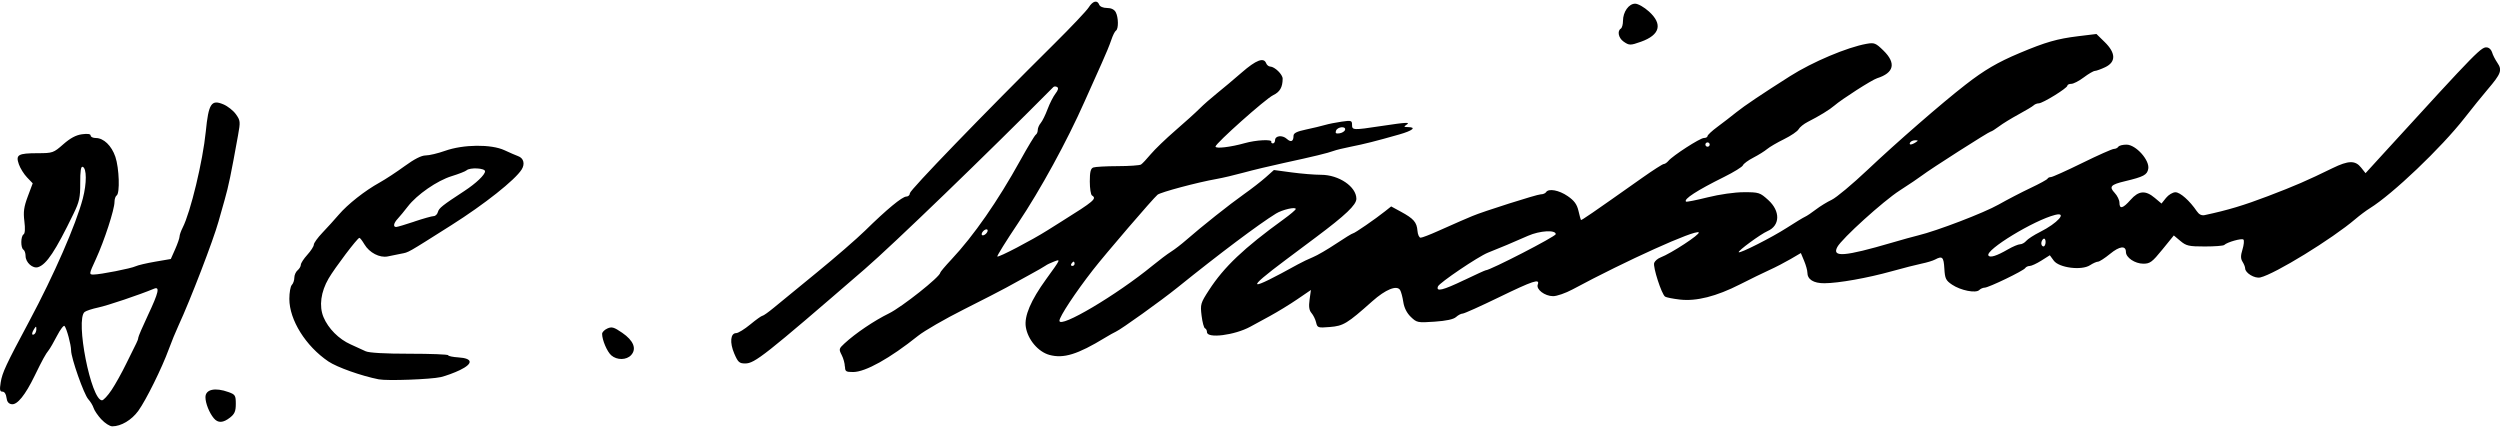 <svg xmlns="http://www.w3.org/2000/svg" version="1.1" viewBox="0 0 97.444 16.553" height="63" width="368">
  <g transform="translate(-9.121,-43.793)">
    <path d="M 13.069,60.073 C 12.932,59.923 12.797,59.724 12.769,59.63 12.74,59.536 12.648,59.383 12.563,59.29 12.392,59.103 11.892,57.683 11.892,57.387 c 0,-0.219 -0.17,-0.852 -0.256,-0.953 -0.032,-0.038 -0.163,0.133 -0.291,0.38 -0.128,0.247 -0.274,0.5 -0.325,0.563 -0.122,0.151 -0.241,0.368 -0.551,1.004 -0.365,0.75 -0.676,1.134 -0.892,1.103 -0.122,-0.017 -0.185,-0.097 -0.204,-0.258 -0.016,-0.14 -0.078,-0.232 -0.155,-0.232 -0.104,0 -0.117,-0.069 -0.07,-0.359 0.062,-0.385 0.199,-0.678 1.113,-2.387 0.966,-1.807 1.82,-3.761 2.088,-4.781 0.157,-0.597 0.154,-1.183 -0.006,-1.236 -0.069,-0.023 -0.097,0.163 -0.095,0.627 0.003,0.571 -0.033,0.733 -0.264,1.208 -0.706,1.454 -1.05,1.971 -1.379,2.076 -0.209,0.066 -0.487,-0.183 -0.487,-0.437 0,-0.106 -0.038,-0.217 -0.084,-0.245 -0.112,-0.069 -0.108,-0.524 0.005,-0.595 0.057,-0.035 0.069,-0.221 0.032,-0.513 -0.046,-0.366 -0.019,-0.559 0.134,-0.968 l 0.191,-0.51 -0.221,-0.231 c -0.122,-0.127 -0.265,-0.357 -0.319,-0.512 -0.13,-0.372 -0.032,-0.429 0.737,-0.431 0.582,-0.001 0.613,-0.012 0.994,-0.347 0.273,-0.24 0.496,-0.36 0.73,-0.391 0.221,-0.03 0.337,-0.012 0.337,0.05 0,0.053 0.09,0.096 0.2,0.096 0.306,0 0.615,0.296 0.764,0.733 0.149,0.438 0.182,1.424 0.05,1.506 -0.046,0.029 -0.084,0.143 -0.084,0.254 0,0.293 -0.395,1.506 -0.721,2.217 -0.276,0.6 -0.278,0.612 -0.097,0.612 0.263,-2.1e-5 1.476,-0.239 1.646,-0.324 0.079,-0.039 0.419,-0.119 0.755,-0.177 l 0.612,-0.105 0.17,-0.383 c 0.093,-0.211 0.17,-0.432 0.17,-0.492 0,-0.06 0.055,-0.217 0.122,-0.348 0.308,-0.603 0.787,-2.597 0.901,-3.745 0.108,-1.092 0.215,-1.257 0.685,-1.06 0.168,0.07 0.388,0.244 0.489,0.386 0.174,0.244 0.179,0.291 0.082,0.826 -0.278,1.54 -0.366,1.964 -0.521,2.51 -0.093,0.325 -0.2,0.705 -0.239,0.845 -0.203,0.731 -1.097,3.056 -1.56,4.055 -0.108,0.232 -0.278,0.647 -0.378,0.922 -0.267,0.733 -0.888,1.987 -1.189,2.403 -0.259,0.358 -0.671,0.603 -1.014,0.603 -0.097,0 -0.289,-0.123 -0.426,-0.273 z m 0.4,-1.142 c 0.148,-0.221 0.407,-0.686 0.576,-1.035 0.169,-0.348 0.343,-0.7 0.386,-0.78 0.044,-0.081 0.079,-0.181 0.079,-0.223 0,-0.042 0.171,-0.44 0.38,-0.884 0.416,-0.883 0.47,-1.125 0.232,-1.026 -0.564,0.235 -1.812,0.656 -2.169,0.731 -0.236,0.05 -0.476,0.129 -0.534,0.175 -0.369,0.297 0.251,3.444 0.678,3.443 0.057,-8.5e-5 0.225,-0.181 0.372,-0.401 z m -2.931,-2.37 c -0.001,-0.123 -0.013,-0.125 -0.083,-0.016 -0.107,0.165 -0.107,0.277 0,0.211 0.046,-0.029 0.084,-0.117 0.083,-0.195 z m 6.916,3.469 c -0.176,-0.21 -0.325,-0.587 -0.325,-0.819 0,-0.307 0.375,-0.39 0.902,-0.199 0.258,0.093 0.281,0.131 0.281,0.459 0,0.285 -0.045,0.392 -0.223,0.532 -0.272,0.214 -0.472,0.223 -0.635,0.027 z m 6.433,-1.515 c -0.684,-0.135 -1.629,-0.471 -1.966,-0.698 -0.884,-0.597 -1.522,-1.618 -1.522,-2.438 0,-0.247 0.043,-0.492 0.097,-0.545 0.053,-0.053 0.097,-0.179 0.097,-0.281 0,-0.101 0.057,-0.231 0.127,-0.289 0.07,-0.058 0.127,-0.155 0.127,-0.216 0,-0.061 0.114,-0.236 0.253,-0.389 0.139,-0.153 0.253,-0.33 0.253,-0.394 0,-0.064 0.151,-0.274 0.336,-0.467 0.185,-0.193 0.47,-0.508 0.635,-0.7 0.353,-0.412 1.018,-0.936 1.593,-1.254 0.225,-0.125 0.666,-0.414 0.978,-0.642 0.377,-0.275 0.653,-0.415 0.818,-0.415 0.137,0 0.476,-0.081 0.753,-0.179 0.714,-0.254 1.801,-0.265 2.32,-0.023 0.209,0.097 0.448,0.201 0.53,0.23 0.215,0.076 0.275,0.302 0.138,0.52 -0.257,0.409 -1.451,1.355 -2.738,2.169 -1.769,1.119 -1.65,1.052 -1.964,1.114 -0.151,0.03 -0.384,0.077 -0.517,0.105 -0.314,0.065 -0.717,-0.144 -0.911,-0.472 -0.082,-0.14 -0.17,-0.253 -0.195,-0.252 -0.075,0.003 -0.954,1.164 -1.199,1.583 -0.305,0.522 -0.379,1.079 -0.2,1.507 0.185,0.443 0.597,0.858 1.058,1.063 0.209,0.093 0.472,0.213 0.584,0.267 0.13,0.062 0.749,0.097 1.711,0.097 0.829,0 1.507,0.026 1.507,0.059 -5e-6,0.032 0.18,0.07 0.401,0.084 0.56,0.036 0.583,0.239 0.056,0.494 -0.218,0.106 -0.553,0.228 -0.744,0.273 -0.389,0.09 -2.091,0.152 -2.416,0.088 z m 1.386,-6.152 c 0.346,-0.116 0.685,-0.211 0.752,-0.211 0.068,0 0.142,-0.073 0.165,-0.161 0.04,-0.151 0.173,-0.257 1.034,-0.82 0.453,-0.297 0.803,-0.63 0.803,-0.766 0,-0.127 -0.592,-0.157 -0.722,-0.037 -0.044,0.04 -0.304,0.142 -0.577,0.226 -0.566,0.174 -1.356,0.72 -1.712,1.184 -0.133,0.173 -0.308,0.385 -0.389,0.472 -0.163,0.173 -0.194,0.326 -0.065,0.326 0.045,0 0.366,-0.095 0.712,-0.211 z m 16.778,5.656 c 0,-0.118 -0.055,-0.322 -0.123,-0.453 -0.116,-0.224 -0.11,-0.249 0.106,-0.448 0.434,-0.401 1.16,-0.891 1.739,-1.175 0.503,-0.247 1.995,-1.43 1.996,-1.584 2.54e-4,-0.029 0.197,-0.262 0.437,-0.518 0.869,-0.926 1.805,-2.273 2.685,-3.864 0.289,-0.522 0.56,-0.971 0.602,-0.998 0.043,-0.026 0.077,-0.109 0.077,-0.184 0,-0.075 0.052,-0.196 0.115,-0.27 0.063,-0.073 0.184,-0.317 0.267,-0.541 0.084,-0.224 0.223,-0.497 0.309,-0.607 0.104,-0.133 0.126,-0.218 0.065,-0.256 -0.05,-0.031 -0.118,-0.03 -0.149,0.002 -2.556,2.578 -6.25,6.143 -7.354,7.097 -3.908,3.377 -4.285,3.675 -4.657,3.675 -0.228,0 -0.28,-0.047 -0.426,-0.387 -0.183,-0.428 -0.148,-0.796 0.077,-0.796 0.077,0 0.324,-0.152 0.549,-0.338 0.225,-0.186 0.438,-0.338 0.474,-0.338 0.036,0 0.237,-0.143 0.447,-0.317 0.21,-0.174 0.964,-0.792 1.676,-1.373 0.712,-0.581 1.555,-1.313 1.875,-1.626 0.843,-0.828 1.45,-1.33 1.609,-1.33 0.076,0 0.139,-0.059 0.139,-0.131 0,-0.121 2.846,-3.066 5.629,-5.825 0.657,-0.651 1.26,-1.288 1.34,-1.416 0.161,-0.256 0.336,-0.301 0.411,-0.106 0.028,0.074 0.155,0.127 0.302,0.127 0.164,0 0.284,0.058 0.341,0.163 0.109,0.203 0.114,0.655 0.009,0.72 -0.043,0.027 -0.125,0.19 -0.182,0.364 -0.057,0.174 -0.225,0.582 -0.373,0.907 -0.148,0.325 -0.449,0.998 -0.669,1.494 -0.686,1.548 -1.72,3.439 -2.596,4.746 -0.463,0.691 -0.825,1.273 -0.804,1.293 0.045,0.045 1.34,-0.632 1.957,-1.022 0.139,-0.088 0.387,-0.244 0.549,-0.345 1.274,-0.796 1.383,-0.89 1.183,-1.013 -0.046,-0.029 -0.084,-0.274 -0.084,-0.545 0,-0.371 0.033,-0.505 0.134,-0.544 0.073,-0.028 0.501,-0.052 0.95,-0.053 0.449,-7.1e-4 0.86,-0.029 0.912,-0.063 0.053,-0.034 0.224,-0.215 0.38,-0.403 0.157,-0.187 0.589,-0.603 0.96,-0.924 0.372,-0.321 0.796,-0.704 0.943,-0.852 0.147,-0.148 0.451,-0.415 0.676,-0.595 0.225,-0.179 0.66,-0.546 0.969,-0.814 0.56,-0.487 0.857,-0.6 0.949,-0.361 0.027,0.07 0.097,0.128 0.157,0.13 0.177,0.005 0.489,0.308 0.487,0.475 -0.003,0.334 -0.108,0.516 -0.372,0.642 -0.293,0.14 -2.246,1.88 -2.246,2.002 0,0.091 0.591,0.022 1.135,-0.132 0.445,-0.126 1.076,-0.159 1.041,-0.055 -0.012,0.035 0.016,0.063 0.062,0.063 0.046,0 0.084,-0.056 0.084,-0.125 0.002,-0.178 0.283,-0.21 0.458,-0.051 0.162,0.147 0.261,0.101 0.261,-0.12 0,-0.104 0.129,-0.169 0.486,-0.244 0.267,-0.057 0.6,-0.136 0.739,-0.177 0.139,-0.041 0.434,-0.1 0.655,-0.131 0.37,-0.053 0.401,-0.043 0.401,0.121 0,0.215 0.037,0.217 1.133,0.051 1.011,-0.152 1.16,-0.159 0.979,-0.042 -0.102,0.066 -0.09,0.082 0.063,0.083 0.352,0.002 0.194,0.137 -0.338,0.288 -0.922,0.262 -1.359,0.372 -1.88,0.475 -0.279,0.055 -0.583,0.129 -0.676,0.165 -0.217,0.082 -0.78,0.219 -1.943,0.471 -0.511,0.111 -1.214,0.279 -1.563,0.375 -0.348,0.096 -0.824,0.207 -1.056,0.248 -0.744,0.131 -2.181,0.515 -2.3,0.614 -0.172,0.143 -2.035,2.312 -2.517,2.931 -0.689,0.884 -1.307,1.822 -1.307,1.981 0,0.318 2.23,-1.002 3.626,-2.147 0.259,-0.212 0.585,-0.458 0.725,-0.545 0.139,-0.087 0.408,-0.294 0.596,-0.459 0.6,-0.525 1.685,-1.385 2.24,-1.778 0.296,-0.209 0.681,-0.508 0.855,-0.663 l 0.318,-0.283 0.691,0.093 c 0.38,0.051 0.895,0.093 1.144,0.093 0.698,0 1.379,0.462 1.379,0.936 0,0.235 -0.42,0.635 -1.579,1.501 -0.27,0.202 -0.795,0.594 -1.167,0.873 -1.626,1.216 -1.497,1.267 0.465,0.182 0.163,-0.09 0.429,-0.217 0.591,-0.283 0.163,-0.066 0.567,-0.301 0.899,-0.523 0.332,-0.222 0.629,-0.403 0.659,-0.403 0.06,0 0.87,-0.558 1.253,-0.863 l 0.235,-0.187 0.383,0.208 c 0.495,0.269 0.616,0.409 0.642,0.74 0.011,0.149 0.067,0.271 0.123,0.271 0.057,0 0.362,-0.117 0.679,-0.26 0.317,-0.143 0.709,-0.317 0.872,-0.386 0.163,-0.069 0.372,-0.158 0.465,-0.198 0.407,-0.174 2.524,-0.846 2.665,-0.846 0.085,0 0.179,-0.038 0.208,-0.084 0.096,-0.156 0.504,-0.081 0.845,0.154 0.253,0.174 0.358,0.317 0.417,0.567 0.043,0.184 0.087,0.347 0.097,0.362 0.017,0.025 0.389,-0.23 2.404,-1.653 0.411,-0.29 0.783,-0.528 0.826,-0.528 0.043,0 0.123,-0.054 0.178,-0.12 0.171,-0.206 1.236,-0.894 1.385,-0.894 0.078,0 0.142,-0.034 0.142,-0.075 0,-0.041 0.173,-0.203 0.385,-0.359 0.212,-0.156 0.544,-0.413 0.739,-0.57 0.308,-0.248 1,-0.713 2.094,-1.407 0.874,-0.555 2.227,-1.126 2.982,-1.26 0.301,-0.053 0.356,-0.031 0.655,0.261 0.505,0.493 0.418,0.871 -0.246,1.081 -0.204,0.064 -1.379,0.818 -1.666,1.067 -0.18,0.157 -0.585,0.405 -1.038,0.635 -0.153,0.078 -0.313,0.207 -0.356,0.287 -0.043,0.08 -0.298,0.254 -0.567,0.386 -0.269,0.132 -0.565,0.305 -0.658,0.384 -0.093,0.079 -0.334,0.23 -0.535,0.334 -0.202,0.104 -0.386,0.239 -0.409,0.3 -0.023,0.061 -0.353,0.265 -0.732,0.453 -1.062,0.527 -1.589,0.868 -1.487,0.963 0.02,0.019 0.398,-0.056 0.84,-0.166 0.469,-0.117 1.057,-0.201 1.415,-0.201 0.586,-0.001 0.627,0.012 0.95,0.304 0.478,0.432 0.466,0.997 -0.026,1.211 -0.273,0.119 -1.171,0.778 -1.124,0.825 0.052,0.052 1.296,-0.579 1.869,-0.948 0.325,-0.209 0.648,-0.406 0.718,-0.436 0.07,-0.031 0.26,-0.158 0.422,-0.283 0.163,-0.125 0.44,-0.295 0.617,-0.378 0.177,-0.083 0.804,-0.607 1.394,-1.164 1.129,-1.067 2.893,-2.602 3.818,-3.32 0.735,-0.572 1.253,-0.875 2.112,-1.236 1.015,-0.427 1.462,-0.555 2.278,-0.655 l 0.715,-0.087 0.32,0.313 c 0.439,0.428 0.446,0.778 0.022,0.981 -0.164,0.078 -0.345,0.143 -0.401,0.145 -0.057,0.001 -0.252,0.115 -0.435,0.253 -0.183,0.138 -0.401,0.251 -0.486,0.251 -0.085,0 -0.154,0.033 -0.154,0.072 0,0.095 -0.962,0.688 -1.115,0.688 -0.065,0 -0.154,0.035 -0.198,0.078 -0.044,0.043 -0.308,0.201 -0.587,0.352 -0.279,0.151 -0.625,0.363 -0.768,0.472 -0.144,0.108 -0.286,0.197 -0.316,0.197 -0.065,0 -2.366,1.47 -2.675,1.708 -0.116,0.09 -0.51,0.355 -0.875,0.59 -0.644,0.414 -2.257,1.875 -2.433,2.204 -0.22,0.411 0.283,0.371 2.125,-0.169 0.395,-0.116 0.856,-0.244 1.024,-0.284 0.735,-0.177 2.572,-0.881 3.141,-1.204 0.342,-0.194 0.904,-0.485 1.249,-0.648 0.345,-0.163 0.64,-0.324 0.655,-0.359 0.015,-0.035 0.075,-0.063 0.132,-0.063 0.057,0 0.607,-0.247 1.221,-0.549 0.614,-0.302 1.17,-0.549 1.236,-0.549 0.065,0 0.142,-0.038 0.171,-0.084 0.029,-0.046 0.174,-0.083 0.322,-0.082 0.365,0.004 0.908,0.611 0.844,0.945 -0.045,0.236 -0.18,0.307 -0.912,0.482 -0.555,0.132 -0.624,0.212 -0.396,0.454 0.102,0.108 0.185,0.28 0.185,0.381 0,0.264 0.135,0.229 0.434,-0.111 0.316,-0.359 0.581,-0.381 0.944,-0.075 l 0.262,0.22 0.176,-0.22 c 0.097,-0.121 0.262,-0.22 0.367,-0.22 0.184,0 0.556,0.33 0.833,0.739 0.086,0.128 0.187,0.177 0.309,0.151 0.905,-0.194 1.523,-0.38 2.462,-0.738 1.072,-0.409 1.512,-0.6 2.522,-1.093 0.619,-0.302 0.883,-0.307 1.11,-0.022 l 0.174,0.219 0.682,-0.747 c 3.777,-4.133 3.839,-4.196 4.077,-4.15 0.071,0.014 0.149,0.101 0.175,0.193 0.025,0.093 0.118,0.275 0.206,0.404 0.194,0.286 0.144,0.421 -0.384,1.04 -0.202,0.237 -0.608,0.738 -0.901,1.114 -0.906,1.159 -2.799,2.963 -3.688,3.514 -0.141,0.087 -0.395,0.277 -0.565,0.422 -0.9,0.769 -3.136,2.142 -3.704,2.274 -0.219,0.051 -0.591,-0.174 -0.591,-0.356 0,-0.051 -0.045,-0.166 -0.101,-0.254 -0.077,-0.124 -0.078,-0.236 -0.002,-0.482 0.054,-0.177 0.071,-0.349 0.036,-0.384 -0.062,-0.062 -0.638,0.101 -0.749,0.211 -0.032,0.032 -0.372,0.058 -0.755,0.058 -0.624,0 -0.724,-0.023 -0.953,-0.215 l -0.256,-0.215 -0.448,0.551 c -0.397,0.489 -0.481,0.551 -0.743,0.55 -0.324,-0.001 -0.676,-0.238 -0.676,-0.455 0,-0.262 -0.247,-0.233 -0.618,0.072 -0.204,0.167 -0.416,0.304 -0.47,0.304 -0.055,0 -0.195,0.062 -0.311,0.138 -0.327,0.214 -1.208,0.103 -1.414,-0.179 l -0.153,-0.209 -0.331,0.209 c -0.182,0.115 -0.386,0.209 -0.454,0.209 -0.068,0 -0.146,0.037 -0.174,0.082 -0.066,0.106 -1.427,0.763 -1.581,0.763 -0.065,0 -0.16,0.042 -0.211,0.093 -0.133,0.133 -0.723,0.016 -1.058,-0.209 -0.245,-0.165 -0.279,-0.236 -0.302,-0.627 -0.026,-0.453 -0.078,-0.504 -0.359,-0.354 -0.089,0.048 -0.324,0.119 -0.522,0.159 -0.198,0.04 -0.721,0.174 -1.163,0.297 -0.949,0.265 -2.082,0.467 -2.634,0.469 -0.422,0.002 -0.661,-0.149 -0.661,-0.417 0,-0.084 -0.057,-0.289 -0.127,-0.456 l -0.127,-0.304 -0.401,0.235 c -0.221,0.129 -0.591,0.321 -0.824,0.426 -0.232,0.105 -0.746,0.356 -1.141,0.557 -0.931,0.474 -1.708,0.67 -2.353,0.595 -0.268,-0.031 -0.526,-0.082 -0.573,-0.114 -0.136,-0.091 -0.483,-1.165 -0.425,-1.316 0.029,-0.075 0.139,-0.17 0.245,-0.21 0.417,-0.159 1.56,-0.907 1.491,-0.977 -0.123,-0.123 -2.846,1.107 -4.919,2.222 -0.272,0.146 -0.614,0.265 -0.76,0.263 -0.324,-0.003 -0.668,-0.266 -0.595,-0.454 0.092,-0.24 -0.179,-0.15 -1.516,0.499 -0.717,0.348 -1.352,0.634 -1.412,0.634 -0.06,0 -0.176,0.06 -0.257,0.134 -0.098,0.089 -0.381,0.15 -0.834,0.181 -0.662,0.045 -0.694,0.039 -0.927,-0.184 -0.157,-0.151 -0.26,-0.353 -0.295,-0.583 -0.029,-0.193 -0.085,-0.403 -0.125,-0.466 -0.126,-0.202 -0.564,-0.025 -1.083,0.437 -0.982,0.874 -1.126,0.961 -1.652,1.004 -0.468,0.038 -0.49,0.031 -0.539,-0.179 -0.028,-0.12 -0.109,-0.284 -0.179,-0.365 -0.092,-0.106 -0.113,-0.25 -0.075,-0.523 l 0.052,-0.376 -0.526,0.359 c -0.289,0.198 -0.773,0.494 -1.075,0.658 -0.302,0.165 -0.644,0.351 -0.76,0.414 -0.613,0.334 -1.69,0.47 -1.69,0.212 0,-0.066 -0.034,-0.132 -0.077,-0.148 -0.042,-0.015 -0.102,-0.237 -0.133,-0.493 -0.054,-0.443 -0.04,-0.49 0.289,-0.998 0.586,-0.904 1.359,-1.637 2.911,-2.761 0.257,-0.186 0.468,-0.365 0.47,-0.399 0.006,-0.096 -0.522,0.025 -0.769,0.177 -0.679,0.419 -2.202,1.562 -3.844,2.886 -0.63,0.508 -2.192,1.627 -2.396,1.717 -0.07,0.031 -0.26,0.137 -0.422,0.236 -1.072,0.653 -1.617,0.821 -2.17,0.671 -0.437,-0.119 -0.842,-0.597 -0.92,-1.086 -0.068,-0.425 0.192,-1.037 0.792,-1.866 0.581,-0.802 0.575,-0.789 0.3,-0.684 -0.129,0.049 -0.274,0.119 -0.322,0.156 -0.048,0.037 -0.345,0.207 -0.66,0.378 -0.315,0.171 -0.71,0.388 -0.878,0.482 -0.168,0.094 -0.909,0.475 -1.647,0.846 -0.738,0.371 -1.541,0.834 -1.785,1.03 -1.1,0.88 -2.052,1.41 -2.53,1.411 -0.283,1.69e-4 -0.317,-0.023 -0.317,-0.215 z m 24.148,-3.376 c 0.434,-0.208 0.808,-0.379 0.83,-0.379 0.172,0 2.732,-1.319 2.732,-1.408 0,-0.175 -0.617,-0.14 -1.078,0.062 -0.754,0.33 -0.933,0.405 -1.564,0.658 -0.385,0.154 -1.894,1.174 -1.949,1.316 -0.085,0.221 0.188,0.154 1.029,-0.25 z m -15.193,-0.633 c 0,-0.046 -0.017,-0.084 -0.037,-0.084 -0.02,0 -0.061,0.038 -0.089,0.084 -0.029,0.046 -0.012,0.084 0.037,0.084 0.049,0 0.089,-0.038 0.089,-0.084 z m 36.377,-0.56 c 0.19,-0.11 0.404,-0.2 0.475,-0.2 0.072,0 0.18,-0.06 0.241,-0.133 0.061,-0.073 0.303,-0.23 0.538,-0.347 0.685,-0.343 1.081,-0.789 0.59,-0.666 -0.826,0.207 -2.735,1.37 -2.602,1.584 0.06,0.097 0.323,0.015 0.758,-0.238 z m 1.471,-0.29 c 0,-0.096 -0.038,-0.15 -0.084,-0.122 -0.046,0.029 -0.084,0.107 -0.084,0.174 0,0.067 0.038,0.122 0.084,0.122 0.046,0 0.084,-0.078 0.084,-0.174 z M 47.612,52.748 c 0.021,-0.063 -0.011,-0.095 -0.074,-0.074 -0.061,0.02 -0.128,0.087 -0.148,0.148 -0.021,0.063 0.011,0.095 0.074,0.074 0.061,-0.02 0.128,-0.087 0.148,-0.148 z m 28.149,-3.385 c 0,-0.046 -0.038,-0.084 -0.084,-0.084 -0.046,0 -0.084,0.038 -0.084,0.084 0,0.046 0.038,0.084 0.084,0.084 0.046,0 0.084,-0.038 0.084,-0.084 z m 8.026,-0.084 c 0.109,-0.071 0.107,-0.082 -0.016,-0.083 -0.079,-7.12e-4 -0.166,0.037 -0.195,0.083 -0.066,0.107 0.046,0.107 0.211,0 z m -22.24,-0.486 c 0.051,-0.156 -0.29,-0.13 -0.35,0.027 -0.038,0.099 -0.005,0.126 0.132,0.106 0.101,-0.015 0.199,-0.074 0.218,-0.133 z M 32.947,57.579 c -0.163,-0.143 -0.357,-0.598 -0.357,-0.838 0,-0.064 0.091,-0.158 0.203,-0.208 0.173,-0.079 0.259,-0.054 0.582,0.168 0.441,0.303 0.568,0.623 0.347,0.867 -0.181,0.2 -0.553,0.205 -0.775,0.011 z M 72.4,45.346 c -0.194,-0.136 -0.251,-0.411 -0.103,-0.502 0.046,-0.029 0.084,-0.165 0.084,-0.304 0,-0.347 0.227,-0.668 0.474,-0.668 0.113,0 0.35,0.135 0.539,0.306 0.543,0.491 0.431,0.912 -0.311,1.177 -0.416,0.148 -0.46,0.148 -0.684,-0.009 z"
       style="fill:#000000;stroke-width:0.084" />
  </g>
</svg>